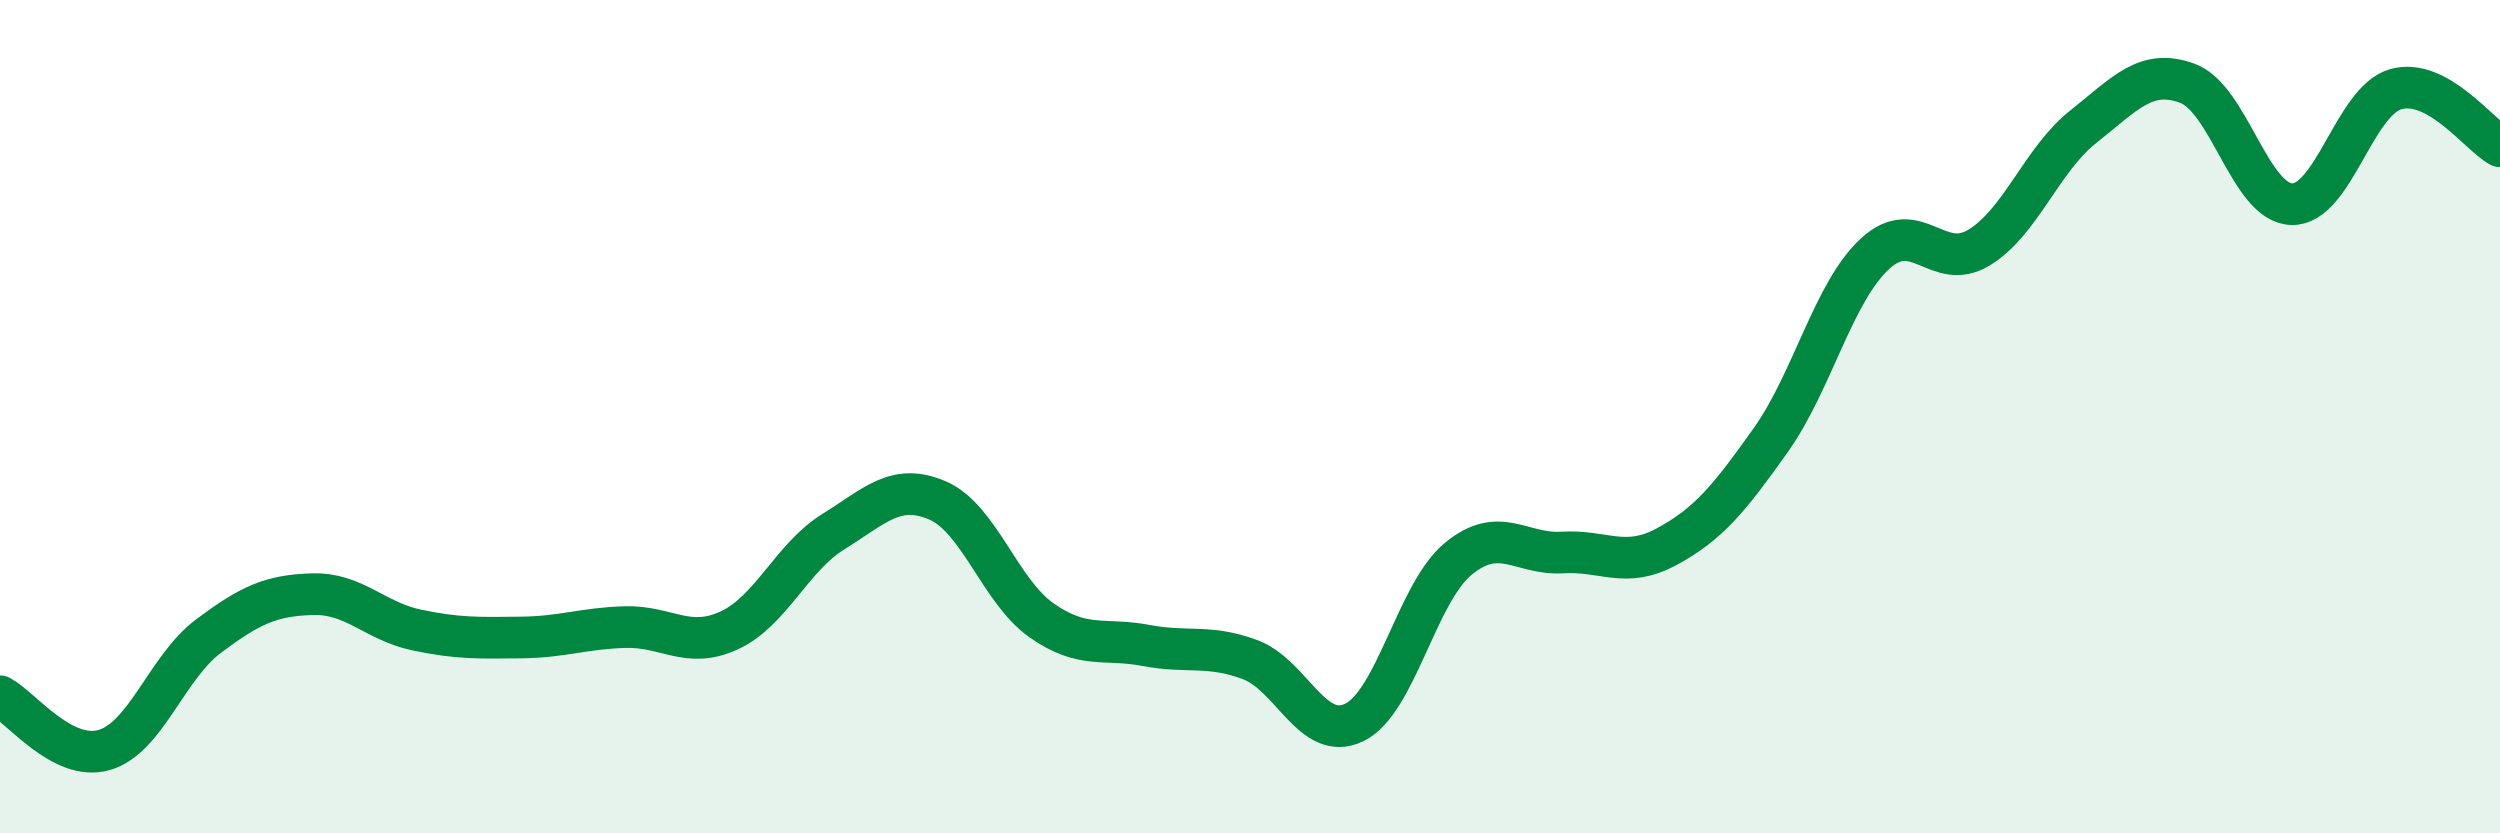 
    <svg width="60" height="20" viewBox="0 0 60 20" xmlns="http://www.w3.org/2000/svg">
      <path
        d="M 0,16.71 C 0.5,16.97 1.5,18.29 2.5,18 C 3.5,17.71 4,16.02 5,15.27 C 6,14.52 6.5,14.29 7.5,14.26 C 8.5,14.23 9,14.91 10,15.12 C 11,15.33 11.5,15.31 12.5,15.3 C 13.5,15.29 14,15.08 15,15.05 C 16,15.02 16.5,15.59 17.5,15.13 C 18.5,14.67 19,13.38 20,12.76 C 21,12.14 21.5,11.58 22.5,12.01 C 23.5,12.44 24,14.19 25,14.89 C 26,15.59 26.5,15.3 27.5,15.49 C 28.5,15.68 29,15.46 30,15.83 C 31,16.2 31.5,17.82 32.5,17.34 C 33.5,16.86 34,14.23 35,13.41 C 36,12.59 36.5,13.32 37.5,13.26 C 38.5,13.2 39,13.66 40,13.12 C 41,12.58 41.5,11.97 42.5,10.56 C 43.5,9.15 44,7.01 45,6.09 C 46,5.17 46.5,6.55 47.5,5.94 C 48.5,5.33 49,3.83 50,3.04 C 51,2.25 51.5,1.63 52.5,2 C 53.5,2.37 54,4.87 55,4.9 C 56,4.93 56.5,2.42 57.5,2.14 C 58.5,1.86 59.5,3.24 60,3.51L60 20L0 20Z"
        fill="#008740"
        opacity="0.1"
        stroke-linecap="round"
        stroke-linejoin="round"
      />
      <path
        d="M 0,16.71 C 0.5,16.97 1.5,18.29 2.5,18 C 3.5,17.71 4,16.02 5,15.27 C 6,14.52 6.5,14.29 7.5,14.26 C 8.5,14.23 9,14.91 10,15.12 C 11,15.33 11.5,15.31 12.5,15.3 C 13.5,15.29 14,15.08 15,15.05 C 16,15.02 16.5,15.59 17.5,15.13 C 18.5,14.67 19,13.38 20,12.76 C 21,12.14 21.5,11.58 22.5,12.01 C 23.5,12.44 24,14.19 25,14.89 C 26,15.59 26.5,15.3 27.5,15.49 C 28.5,15.68 29,15.46 30,15.83 C 31,16.2 31.5,17.82 32.5,17.34 C 33.5,16.86 34,14.23 35,13.41 C 36,12.59 36.5,13.32 37.5,13.26 C 38.5,13.2 39,13.66 40,13.12 C 41,12.58 41.5,11.97 42.5,10.56 C 43.5,9.15 44,7.01 45,6.09 C 46,5.17 46.5,6.55 47.5,5.94 C 48.5,5.33 49,3.83 50,3.04 C 51,2.25 51.5,1.63 52.5,2 C 53.5,2.37 54,4.87 55,4.9 C 56,4.93 56.5,2.42 57.5,2.14 C 58.5,1.86 59.5,3.24 60,3.51"
        stroke="#008740"
        stroke-width="1"
        fill="none"
        stroke-linecap="round"
        stroke-linejoin="round"
      />
    </svg>
  